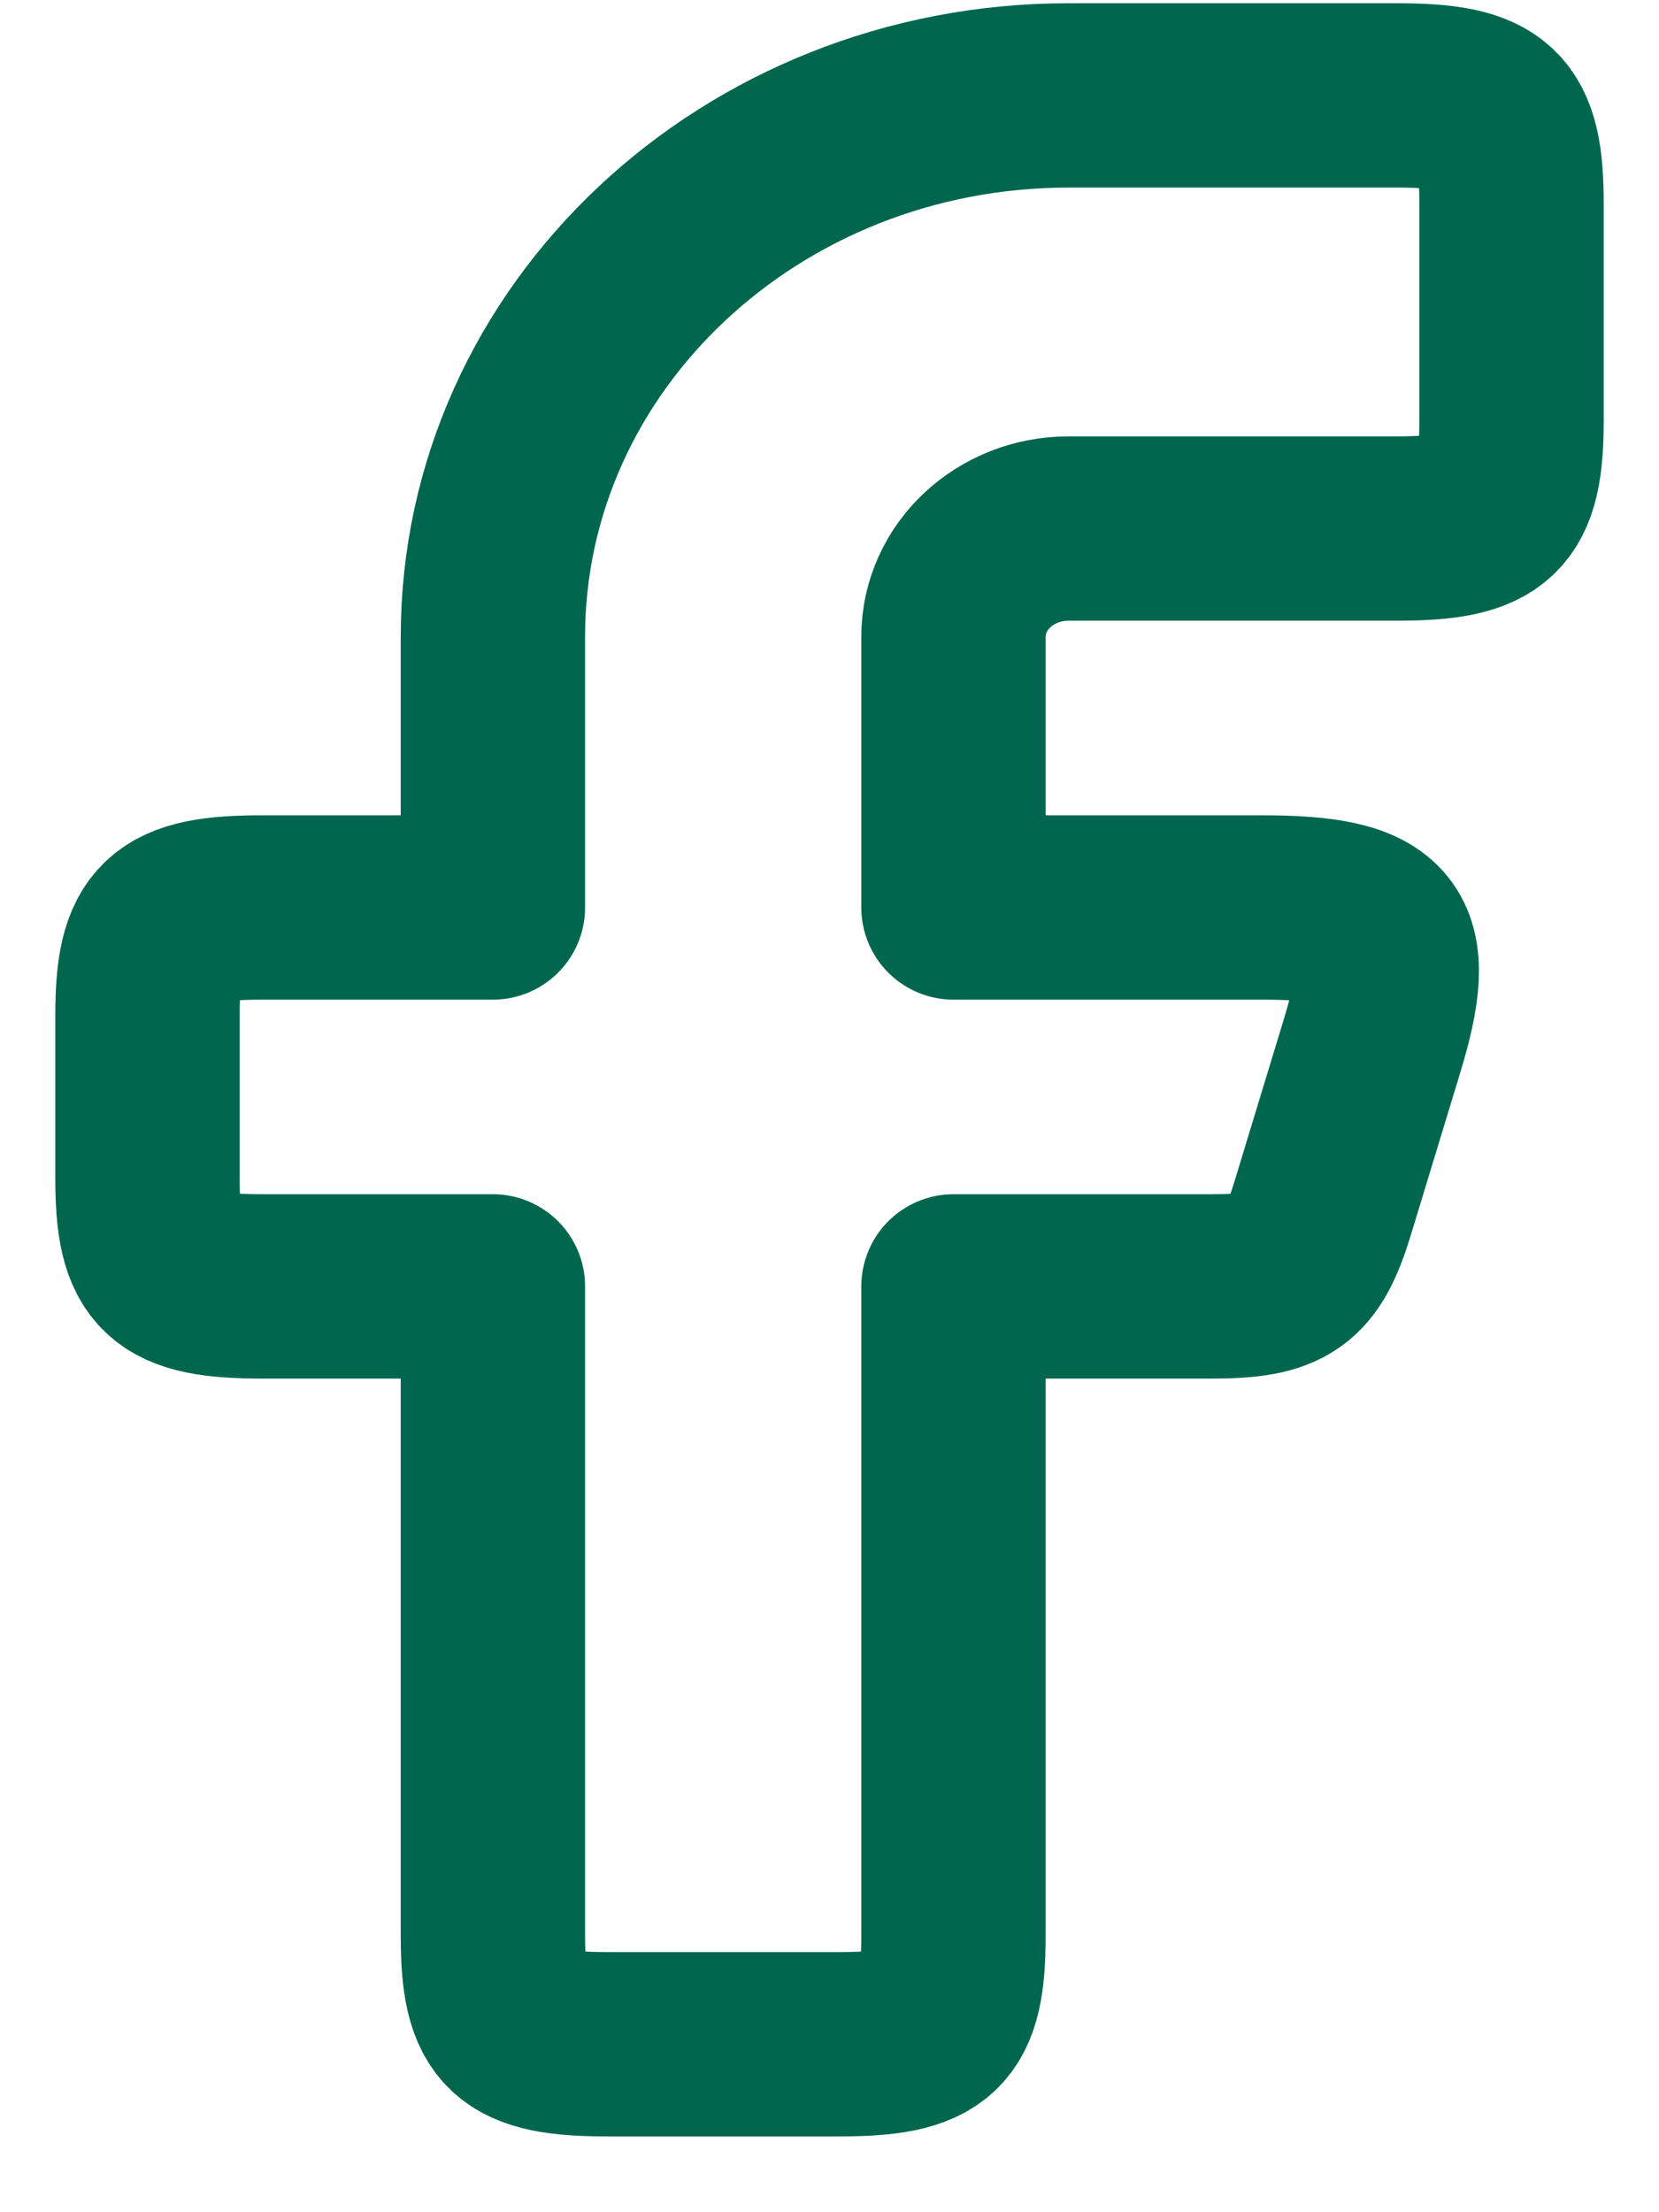 <svg width="18" height="24" viewBox="0 0 18 24" fill="none" xmlns="http://www.w3.org/2000/svg">
<path fill-rule="evenodd" clip-rule="evenodd" d="M2.849 9.845C1.816 9.845 1.6 10.047 1.6 11.019V12.781C1.6 13.753 1.816 13.956 2.849 13.956H5.348V21.003C5.348 21.975 5.564 22.178 6.598 22.178H9.096C10.13 22.178 10.345 21.975 10.345 21.003V13.956H13.151C13.935 13.956 14.137 13.812 14.352 13.104L14.888 11.342C15.257 10.128 15.03 9.845 13.687 9.845H10.345V6.908C10.345 6.259 10.905 5.734 11.595 5.734H15.151C16.184 5.734 16.4 5.531 16.4 4.559V2.21C16.4 1.238 16.184 1.035 15.151 1.035H11.595C8.145 1.035 5.348 3.665 5.348 6.908V9.845H2.849Z" stroke="#00674E" stroke-width="2" stroke-linejoin="round"/>
</svg>
